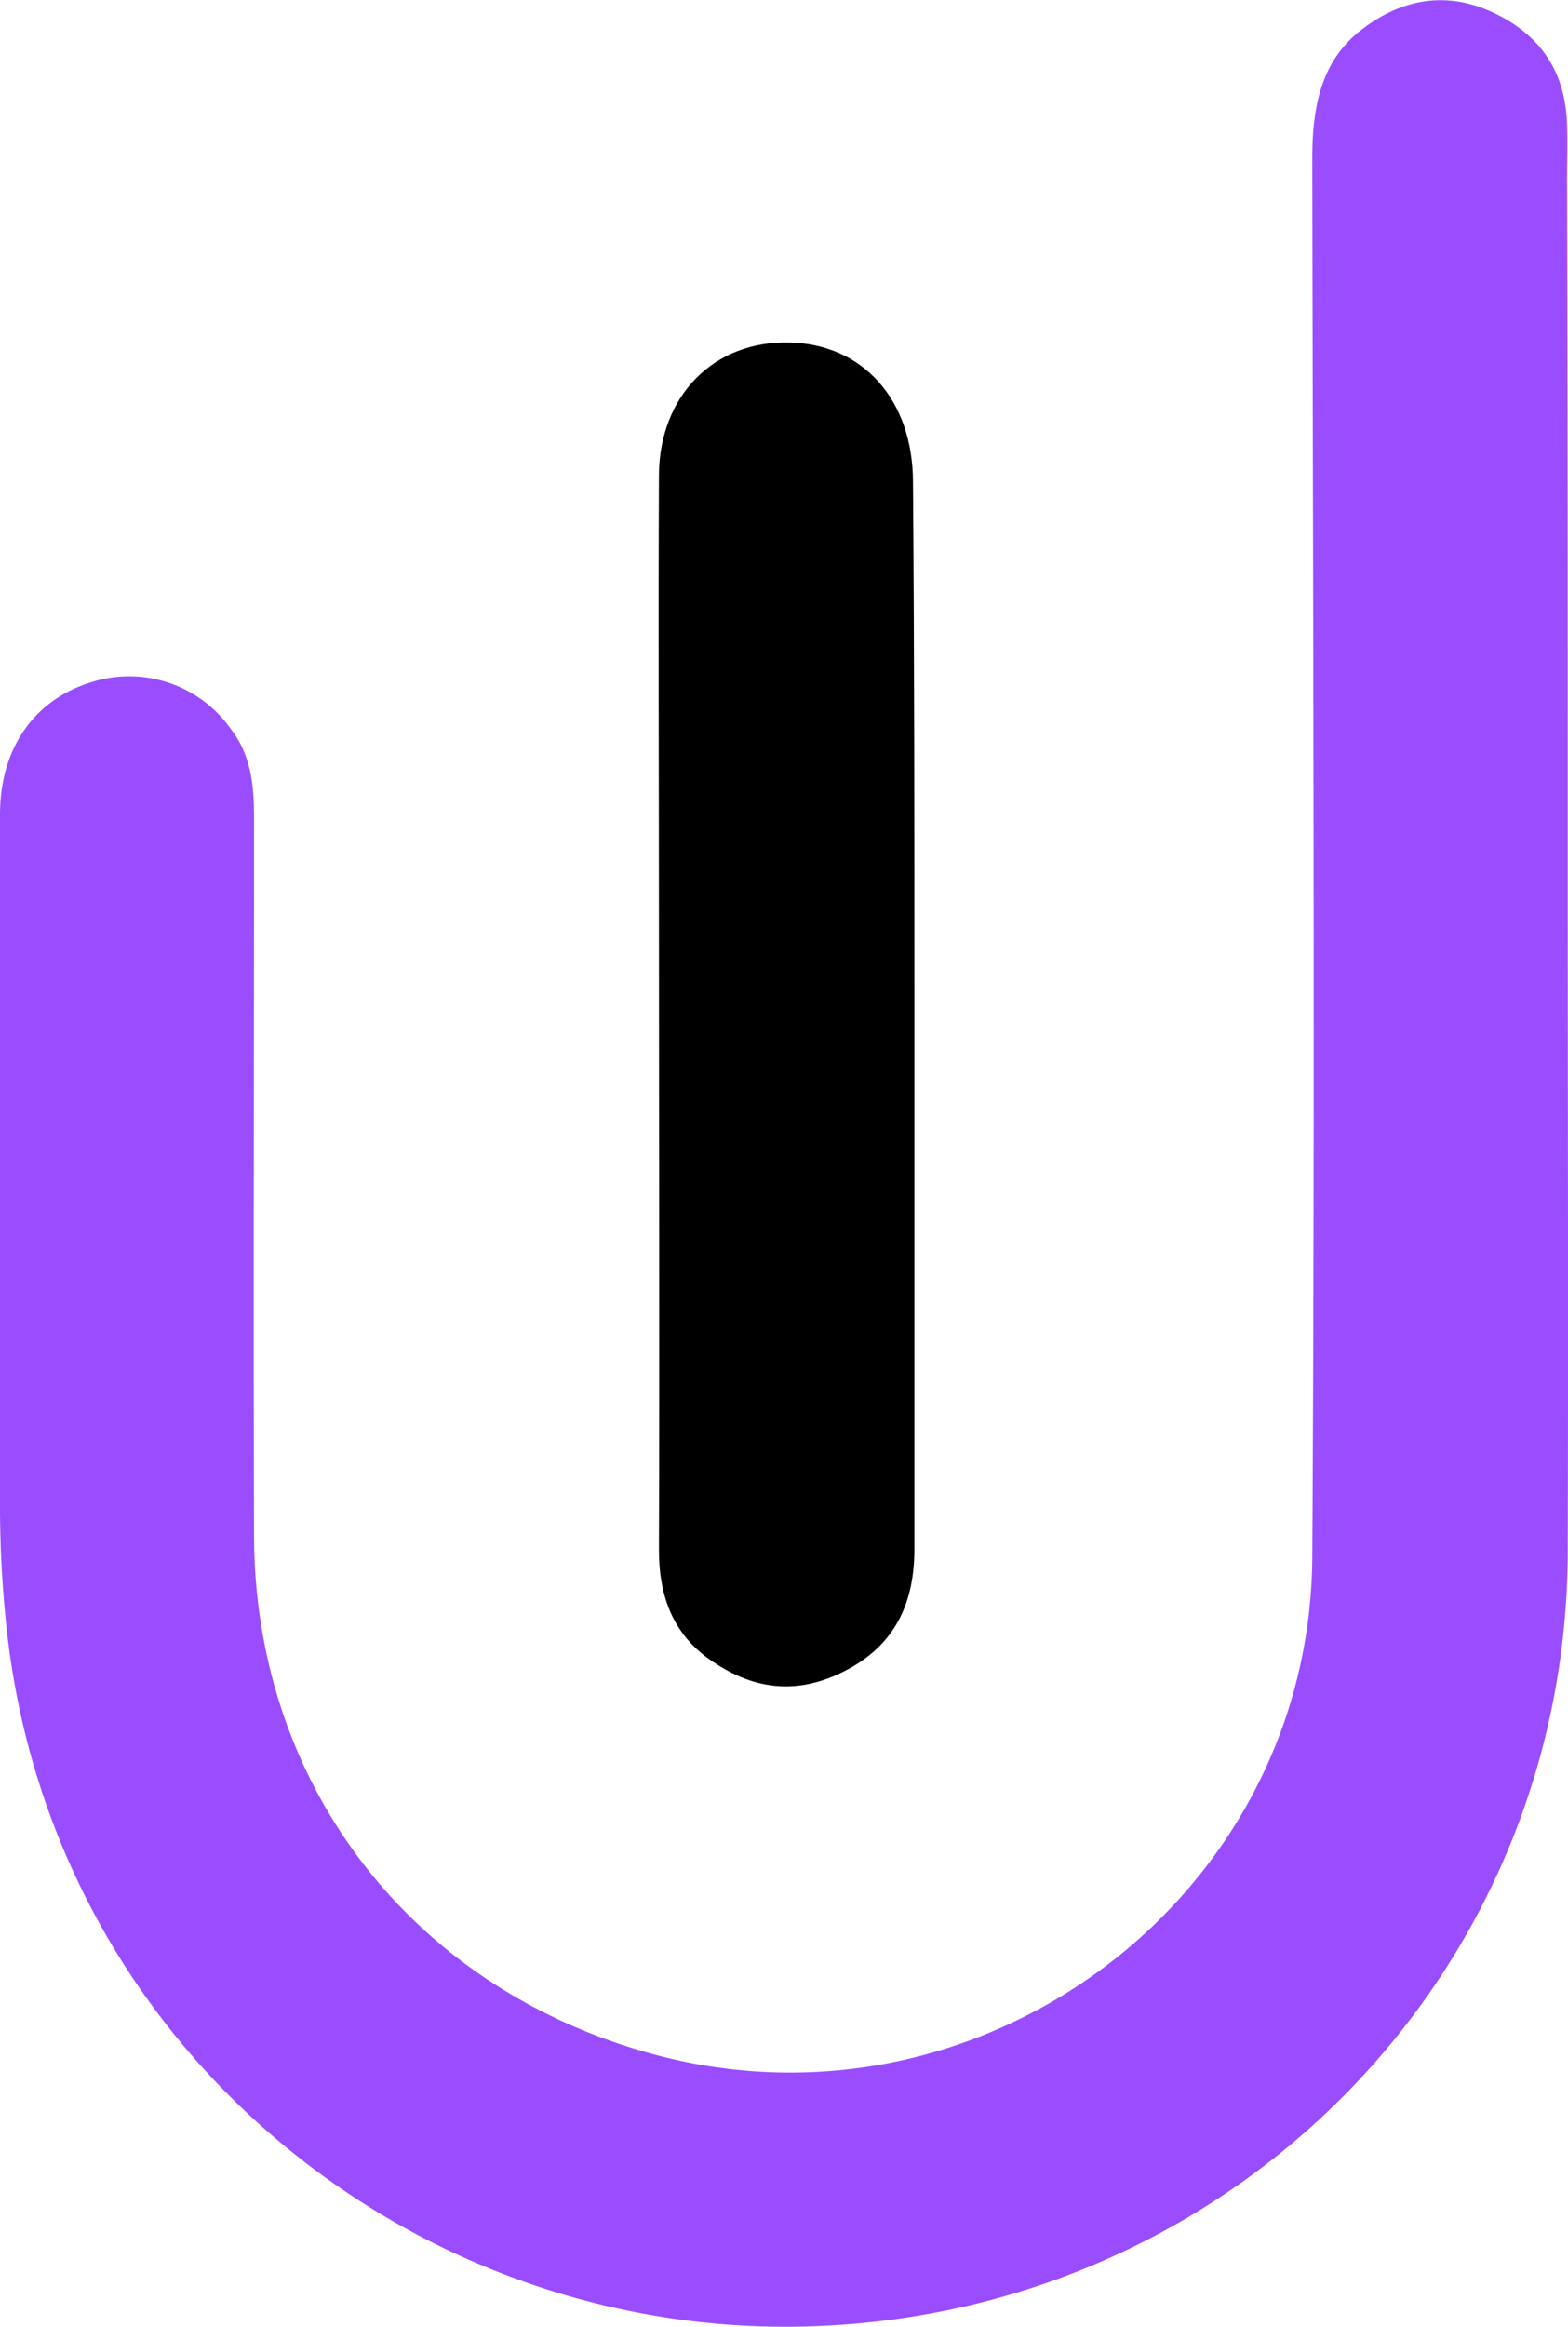 <svg xmlns="http://www.w3.org/2000/svg" viewBox="0 0 223.44 331.28"><defs><style>.cls-1{fill:#9a4dff;}</style></defs><g id="Capa_2" data-name="Capa 2"><g id="Capa_1-2" data-name="Capa 1"><path class="cls-1" d="M223.4,123.87c0,32.4.1,64.7,0,97.2-.2,58.8-45.9,106.5-104.6,110-57.9,3.6-112-38.6-118-100.6a164.38,164.38,0,0,1-.8-17.3V116c0-9.5,4.9-16.3,12.8-18.8a17.74,17.74,0,0,1,20.1,6.6c3,3.9,3.3,8.3,3.3,13,0,34-.1,68,0,101.9.1,35.4,22.4,64.3,56.6,73.7,46.9,12.9,93.9-22.2,94.2-70.7.4-66.4.1-132.7,0-199.1,0-7,1.1-13.7,6.8-18.2s12.2-5.8,19-2.6,10.3,8.5,10.5,16c.1,2.6,0,5.1,0,7.7C223.4,58.37,223.4,91.07,223.4,123.87Z"></path><path d="M130.3,144.37v76.2c0,7.3-2.5,13.2-9.1,16.9s-12.9,3.5-19.2-.6c-6-3.8-8.1-9.4-8.1-16.2.1-29.3,0-58.8,0-88.1,0-21.7-.1-43.3,0-65,.1-11.3,7.9-19.1,18.6-18.8,10.4.2,17.6,8.1,17.6,19.9C130.3,94,130.3,119.27,130.3,144.37Z"></path></g></g></svg>